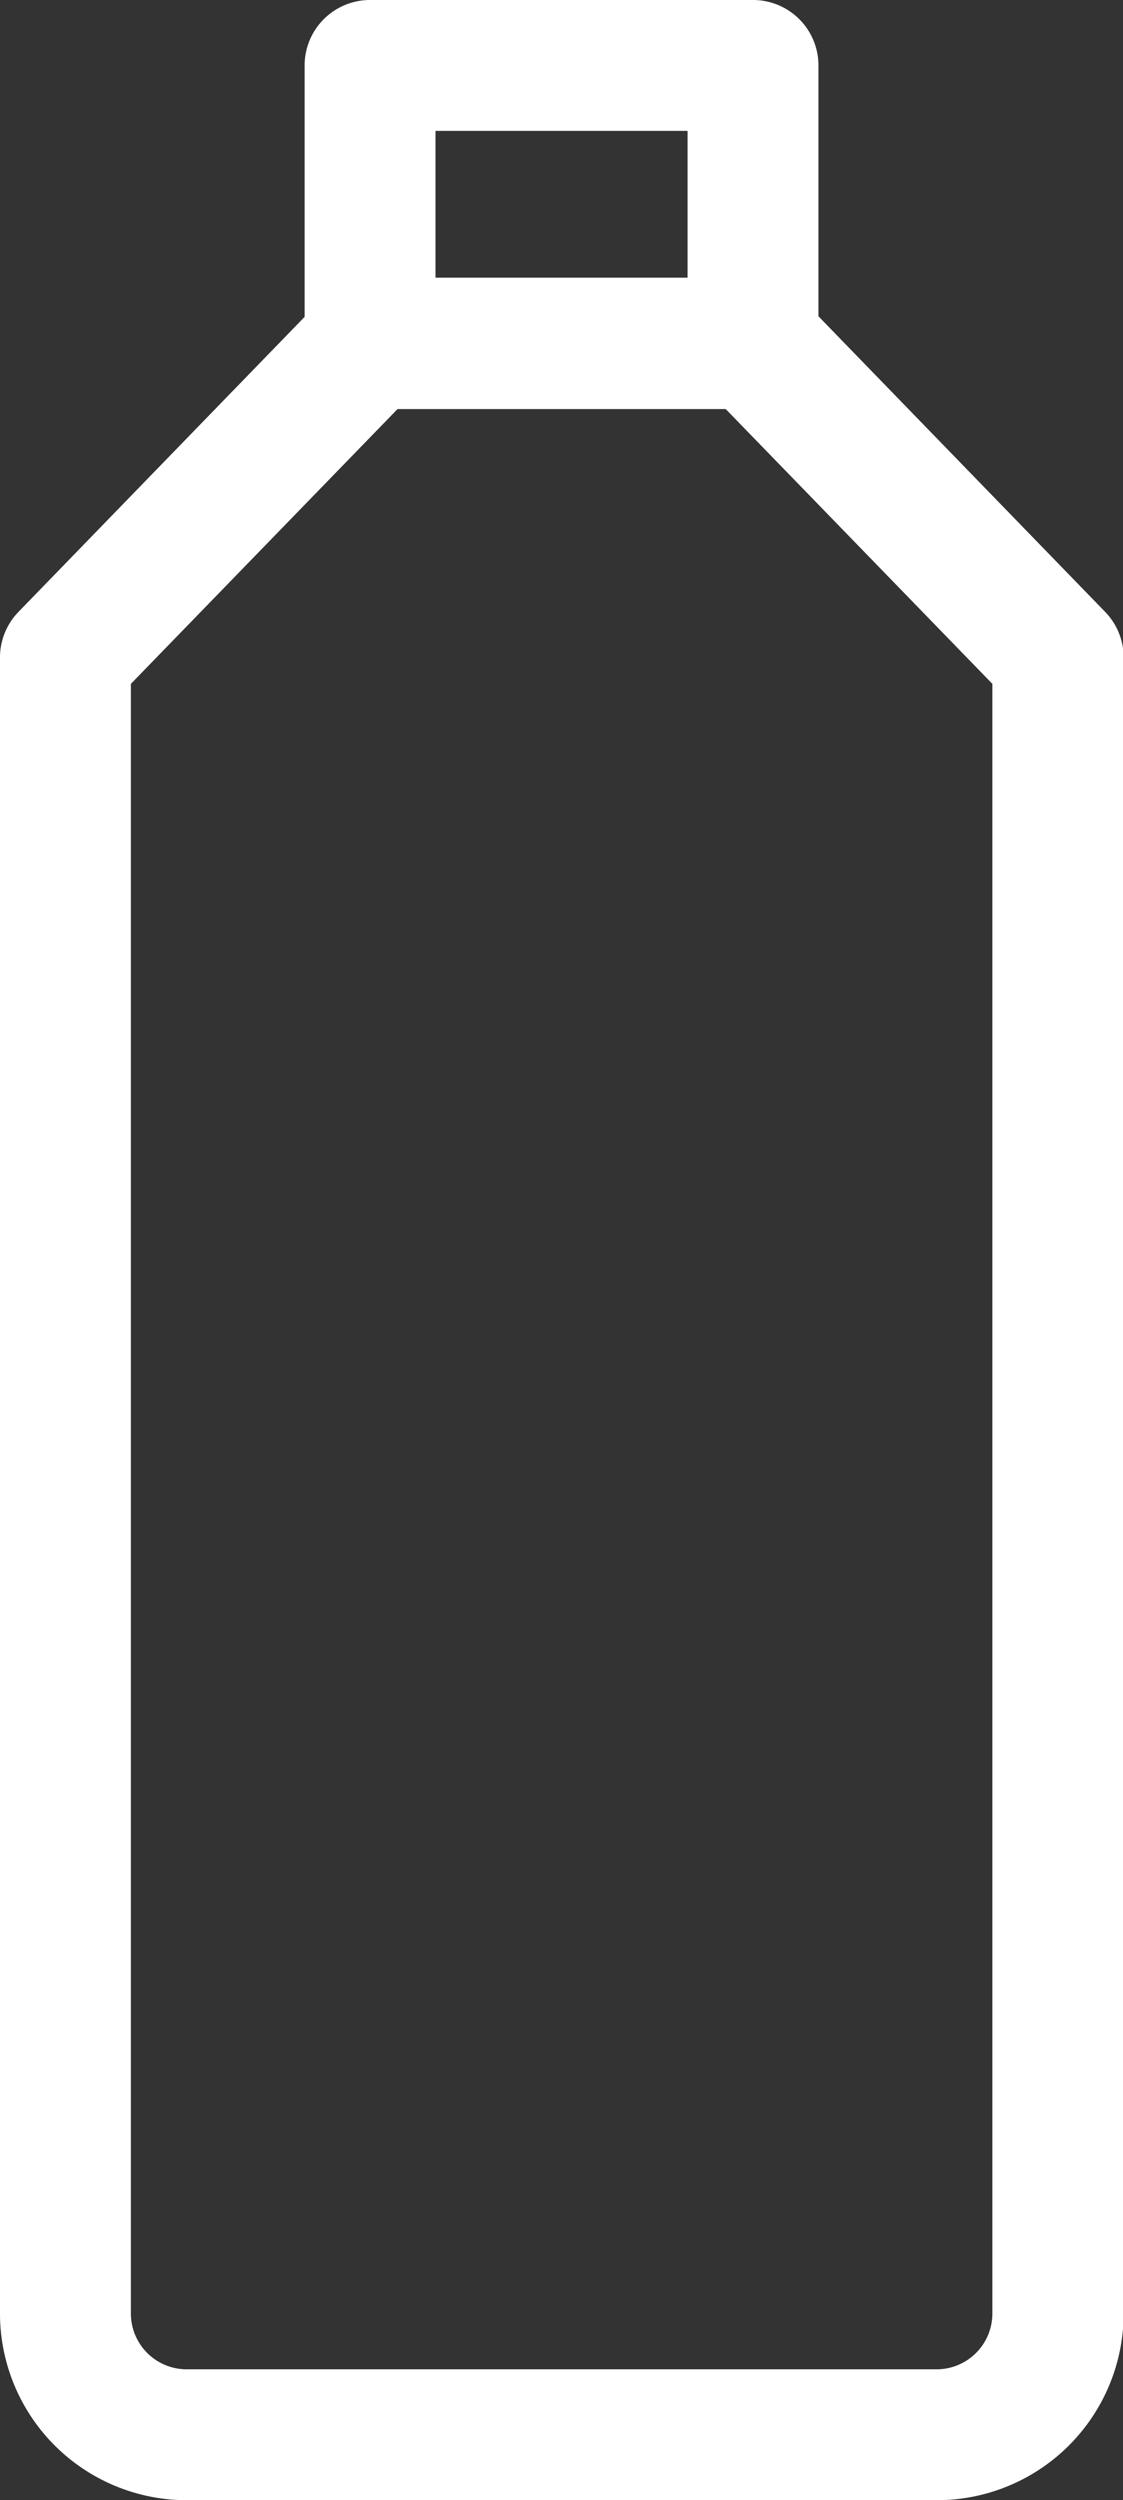 <svg id="icon_mineral-water" xmlns="http://www.w3.org/2000/svg" xmlns:xlink="http://www.w3.org/1999/xlink" width="17.968" height="40" viewBox="0 0 17.968 40">
  <rect x="0" y="0" width="17.968" height="40" fill="#333333" stroke="none"/>
  <defs>
    <clipPath id="clip-path">
      <rect id="長方形_10559" data-name="長方形 10559" width="17.968" height="40" fill="#fff"/>
    </clipPath>
  </defs>
  <g id="グループ_300" data-name="グループ 300" transform="translate(0 0)" clip-path="url(#clip-path)">
    <path id="パス_70" data-name="パス 70" d="M18.813,6.544H12.686A1.047,1.047,0,0,1,11.639,5.5V1.047A1.047,1.047,0,0,1,12.686,0h6.127A1.047,1.047,0,0,1,19.86,1.047V5.5a1.047,1.047,0,0,1-1.047,1.047M13.733,4.45h4.033V2.094H13.733Z" transform="translate(-6.765 0)" fill="#fff"/>
    <path id="パス_71" data-name="パス 71" d="M14.983,46.171h-12A2.989,2.989,0,0,1,0,43.185v-26.5a1.048,1.048,0,0,1,.3-.729l4.874-5.025a1.048,1.048,0,0,1,.752-.318h6.127a1.047,1.047,0,0,1,.751.318l4.874,5.025a1.047,1.047,0,0,1,.3.729v26.5a2.989,2.989,0,0,1-2.985,2.986M2.094,17.112V43.185a.893.893,0,0,0,.892.892h12a.893.893,0,0,0,.892-.892V17.112l-4.27-4.4H6.364Z" transform="translate(0 -6.171)" fill="#fff"/>
  </g>
</svg>
